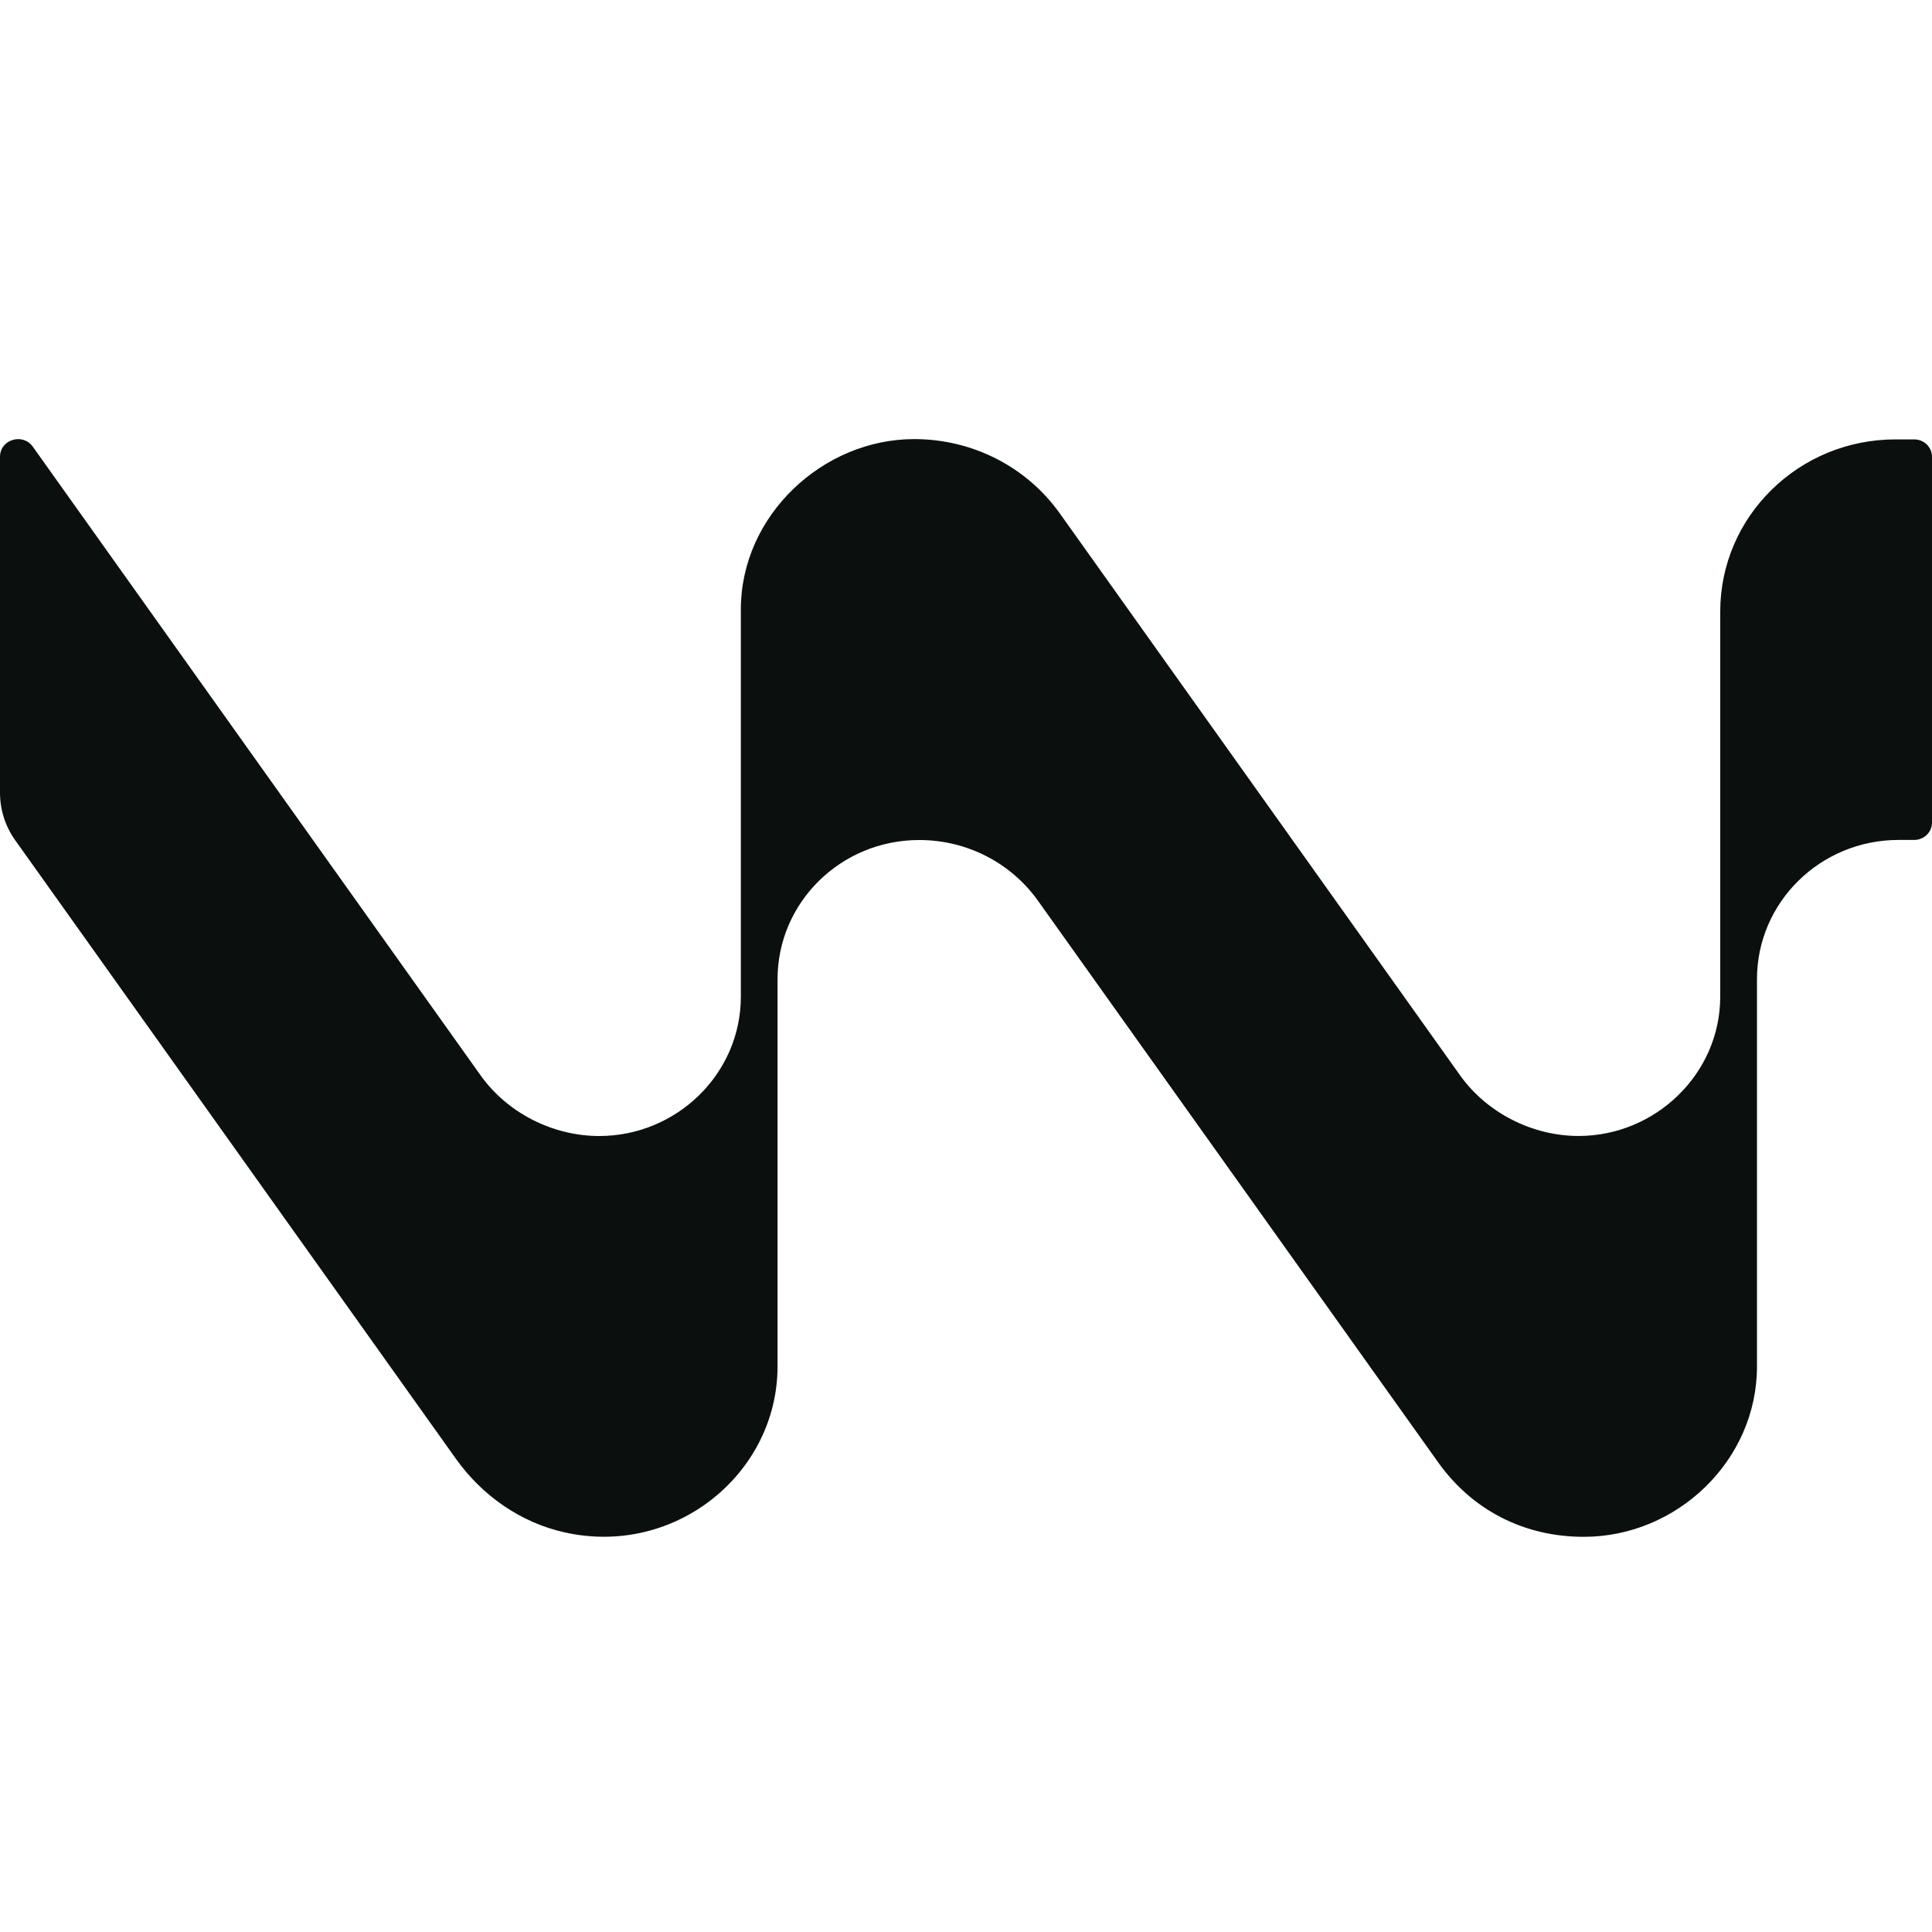 <svg width="44" height="44" viewBox="0 0 44 44" fill="none" xmlns="http://www.w3.org/2000/svg">
<path d="M43.594 10.007H43.175C40.968 10.003 39.177 11.76 39.177 13.929V22.7C39.177 24.452 37.704 25.871 35.951 25.871C34.91 25.871 33.87 25.355 33.253 24.491L24.139 11.696C23.383 10.633 22.152 10 20.82 10C18.742 10 16.872 11.736 16.872 13.88V22.702C16.872 24.453 15.411 25.872 13.646 25.872C12.601 25.872 11.563 25.357 10.946 24.492L0.748 10.174C0.517 9.85 0 10.01 0 10.405V18.055C0 18.442 0.12 18.817 0.345 19.134L10.383 33.223C10.976 34.056 11.85 34.674 12.859 34.899C15.384 35.463 17.708 33.553 17.708 31.119V22.302C17.708 20.55 19.151 19.131 20.933 19.131H20.939C22.013 19.131 23.02 19.646 23.637 20.511L32.753 33.304C33.511 34.368 34.678 35 36.07 35C38.194 35 40.014 33.262 40.014 31.12V22.3C40.014 20.548 41.458 19.129 43.24 19.129H43.596C43.819 19.129 44 18.952 44 18.733V10.404C44 10.184 43.819 10.007 43.596 10.007H43.594Z" fill="#0B100F"/>
</svg>
